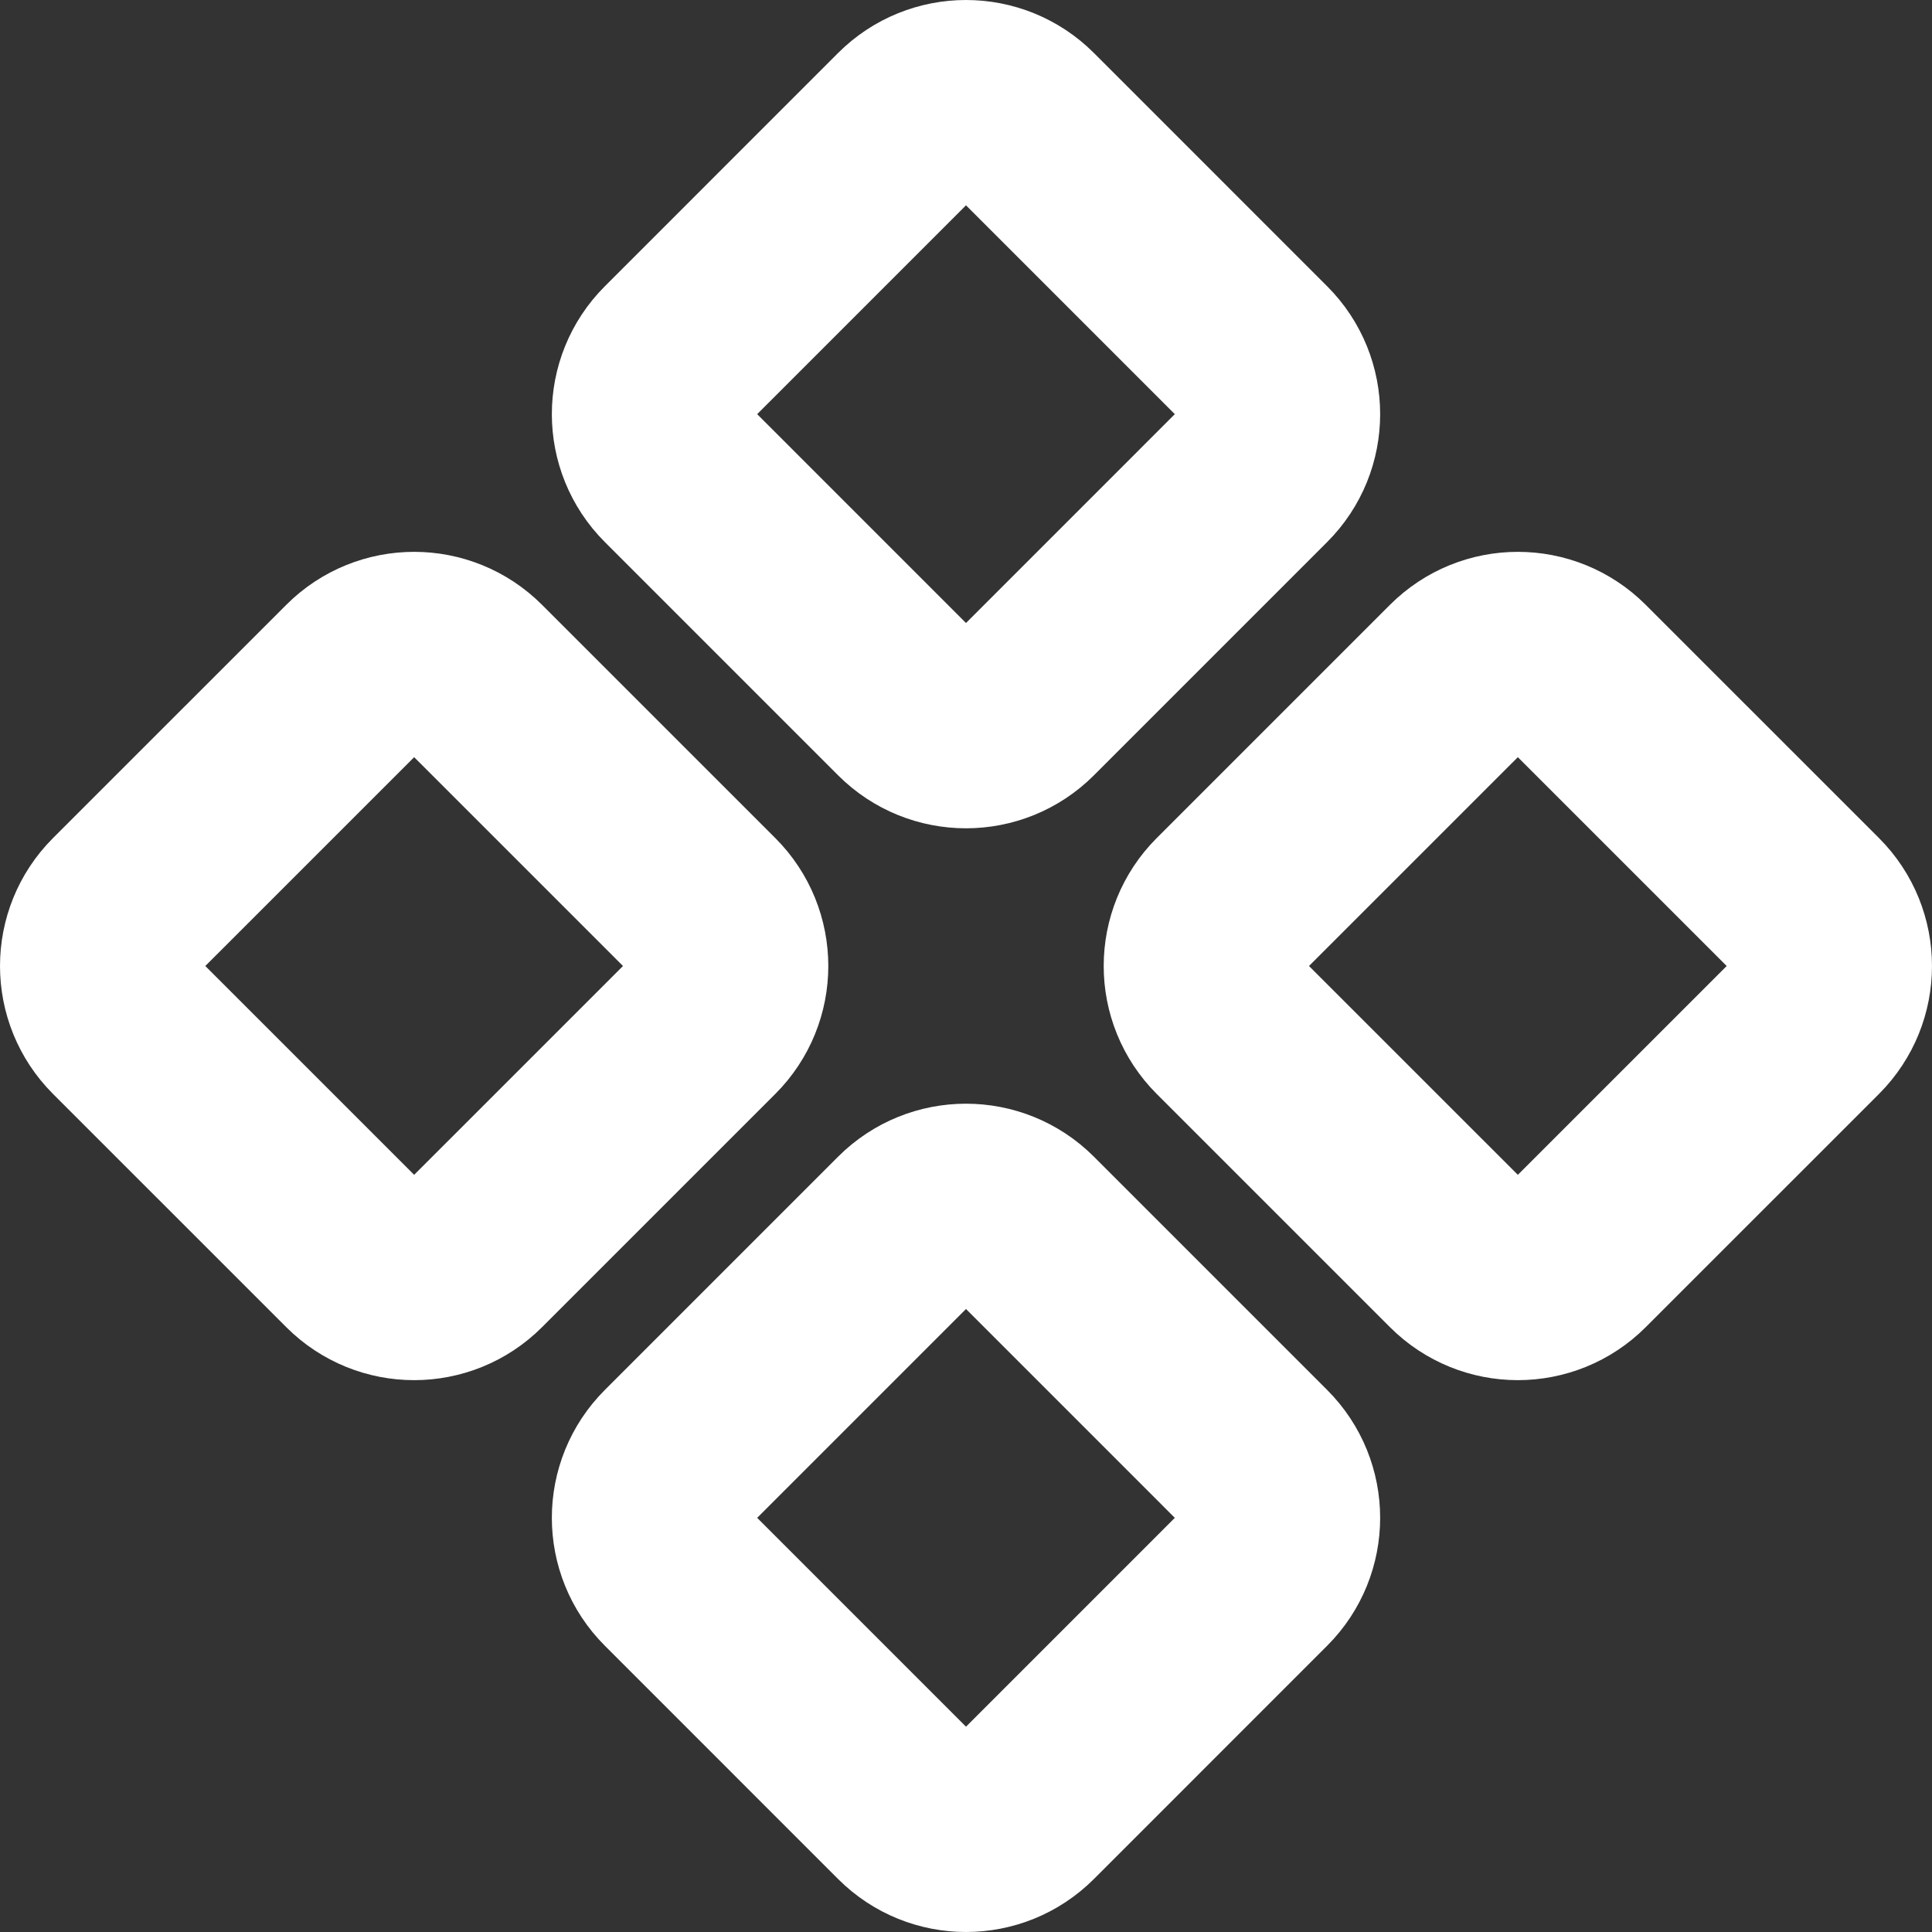 <svg xmlns="http://www.w3.org/2000/svg" width="78" height="78" viewBox="0 0 78 78" fill="none"><rect x="0" y="0" width="78" height="78" fill="#333333" stroke="none"/><path d="M36.665 4.967C37.955 3.678 40.045 3.678 41.335 4.967L50.753 14.386C52.043 15.675 52.043 17.766 50.753 19.055L41.335 28.474C40.045 29.763 37.955 29.763 36.665 28.474L27.247 19.055C25.957 17.766 25.957 15.675 27.247 14.386L36.665 4.967Z" stroke="white" stroke-width="8"></path><path d="M58.945 27.247C60.234 25.957 62.325 25.957 63.614 27.247L73.033 36.665C74.322 37.955 74.322 40.045 73.033 41.335L63.614 50.753C62.325 52.043 60.234 52.043 58.945 50.753L49.526 41.335C48.237 40.045 48.237 37.955 49.526 36.665L58.945 27.247Z" stroke="white" stroke-width="8"></path><path d="M14.386 27.247C15.675 25.957 17.766 25.957 19.055 27.247L28.474 36.665C29.763 37.955 29.763 40.045 28.474 41.335L19.055 50.753C17.766 52.043 15.675 52.043 14.386 50.753L4.967 41.335C3.678 40.045 3.678 37.955 4.967 36.665L14.386 27.247Z" stroke="white" stroke-width="8"></path><path d="M36.665 49.526C37.955 48.237 40.045 48.237 41.335 49.526L50.753 58.945C52.043 60.234 52.043 62.325 50.753 63.614L41.335 73.033C40.045 74.322 37.955 74.322 36.665 73.033L27.247 63.614C25.957 62.325 25.957 60.234 27.247 58.945L36.665 49.526Z" stroke="white" stroke-width="8"></path></svg>